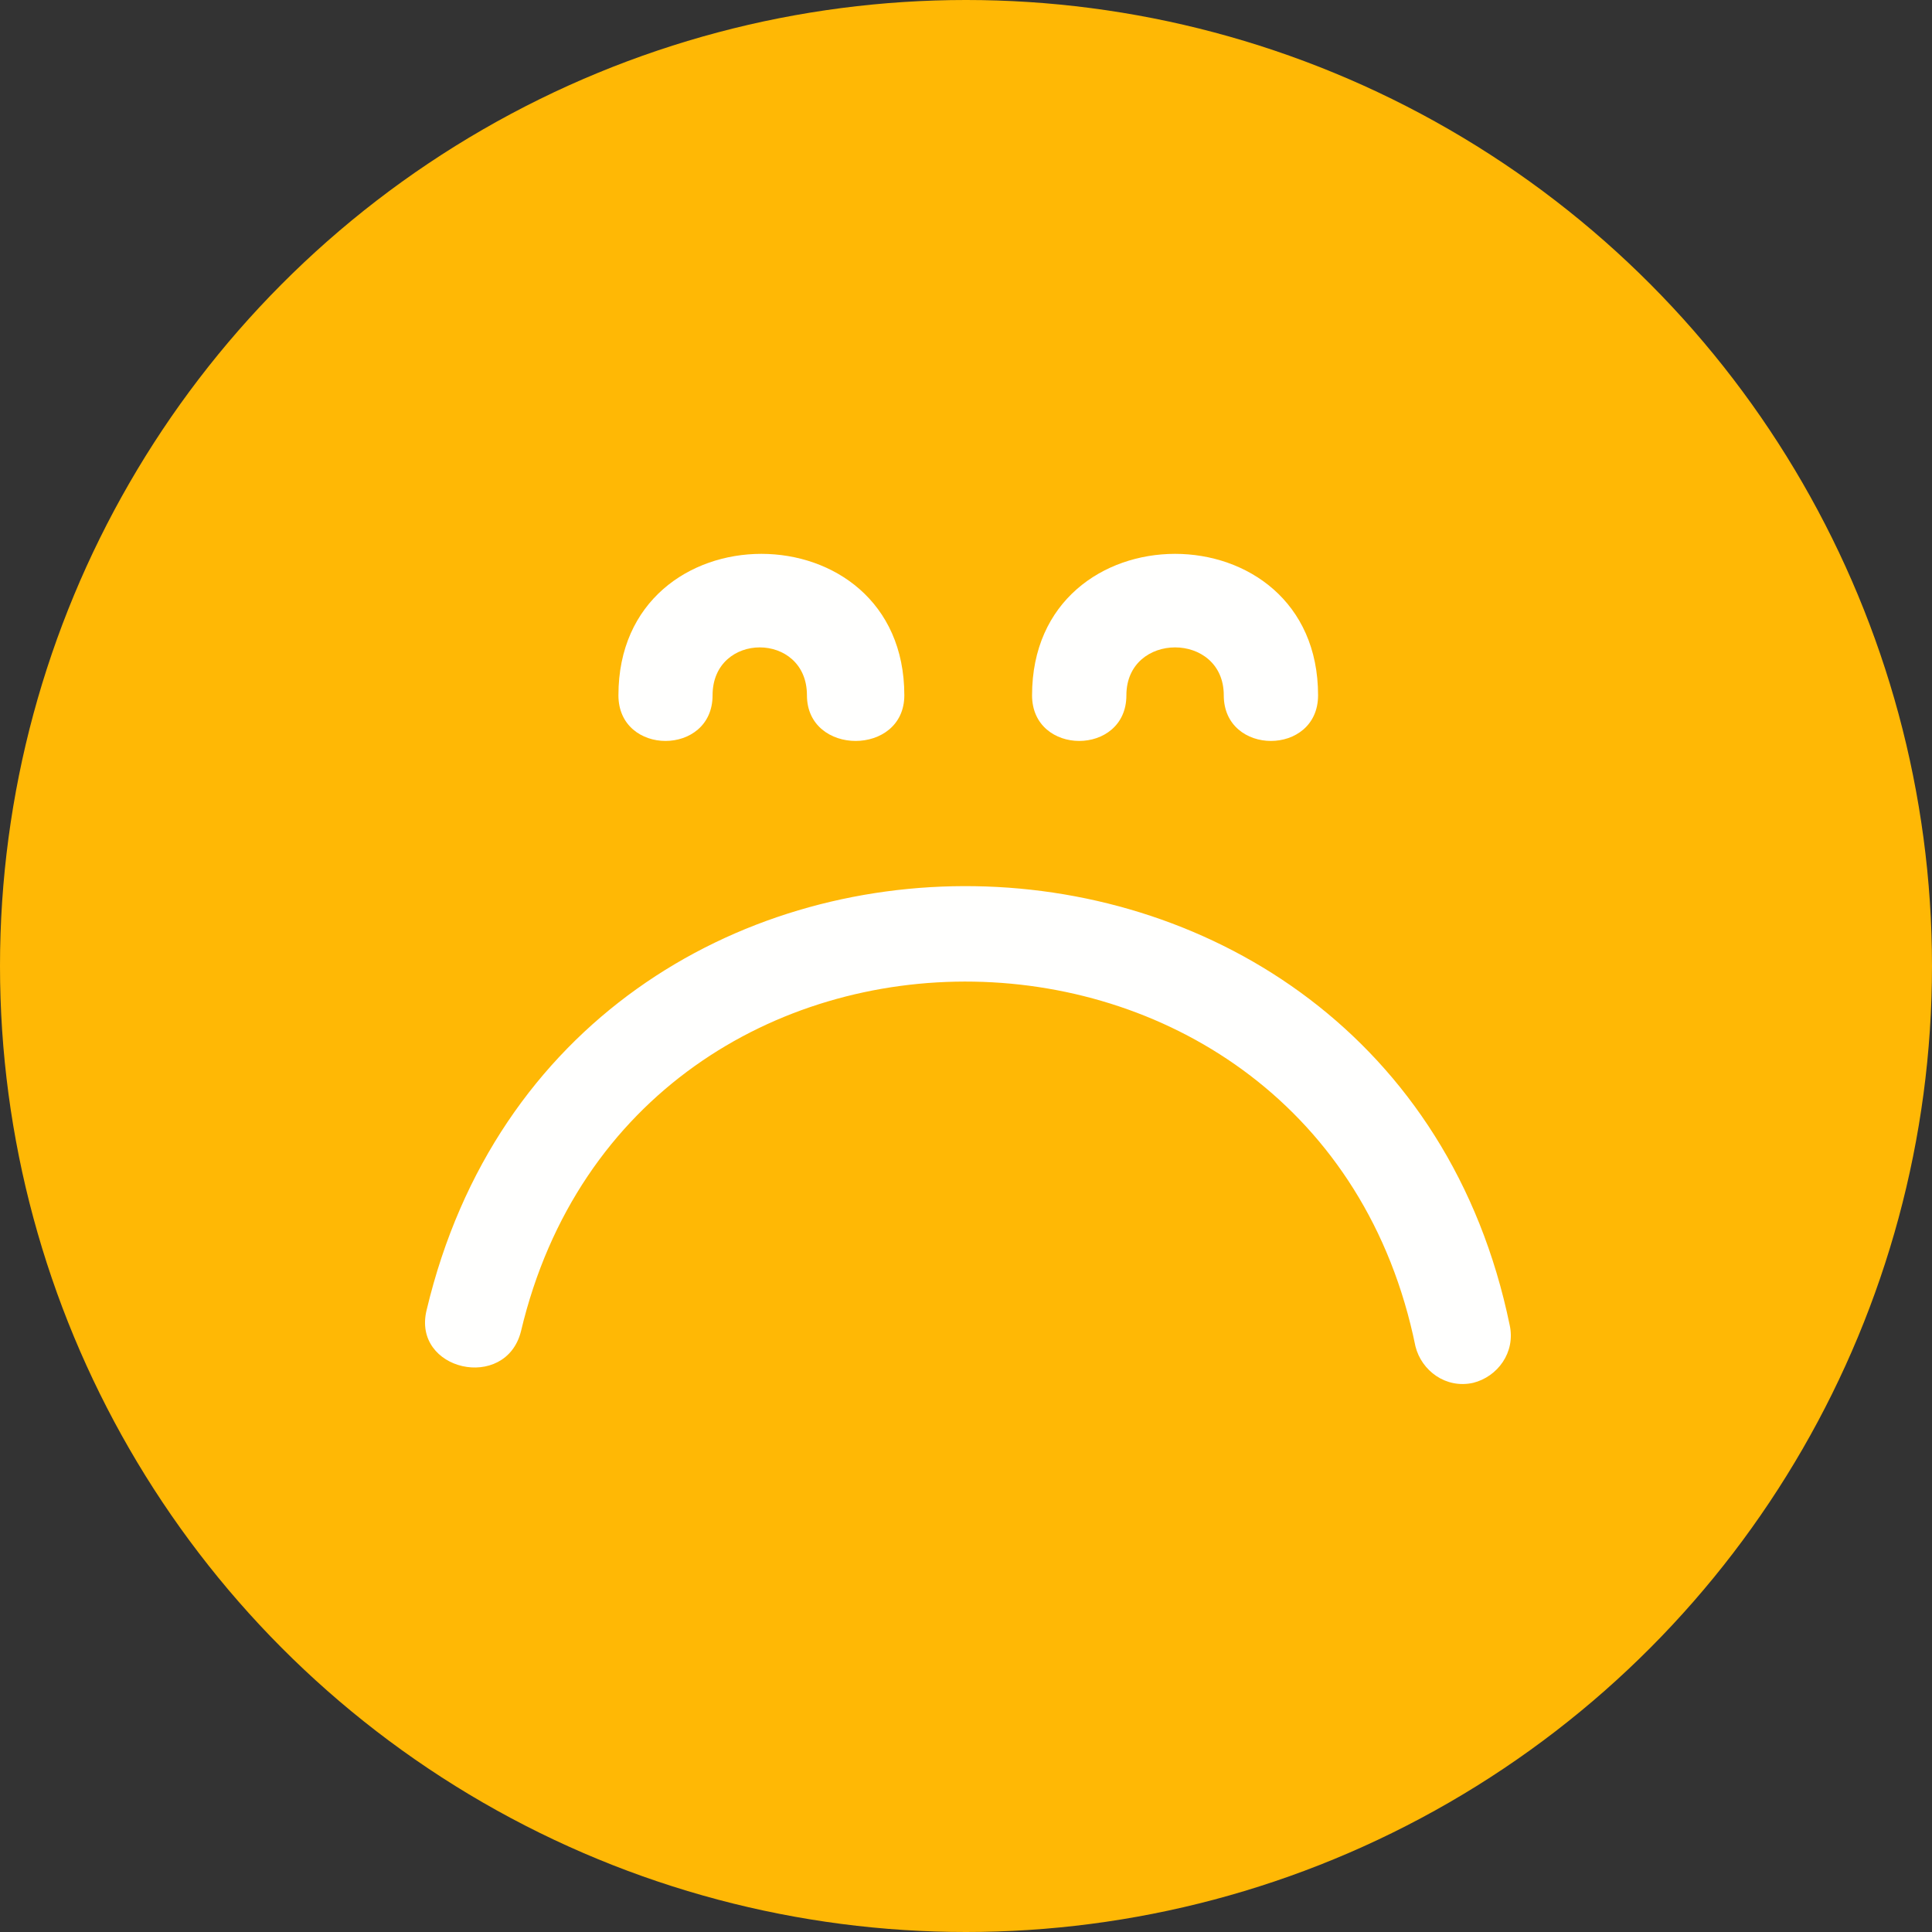 <?xml version="1.0" encoding="UTF-8"?>
<svg width="52px" height="52px" viewBox="0 0 52 52" version="1.1" xmlns="http://www.w3.org/2000/svg" xmlns:xlink="http://www.w3.org/1999/xlink">
    <rect x="0" y="0" width="52" height="52" fill="#333333" stroke="none"/>
    <!-- Generator: Sketch 57.1 (83088) - https://sketch.com -->
    <title>Avatar_8</title>
    <desc>Created with Sketch.</desc>
    <g id="UI-KIT" stroke="none" stroke-width="1" fill="none" fill-rule="evenodd">
        <g transform="translate(-1346, -1290)" id="Avatars">
            <g transform="translate(743, 1242)">
                <g transform="translate(107, 48)" id="Avatar_8">
                    <g transform="translate(496, 0)">
                        <circle id="Oval" fill="#FFB805" cx="26" cy="26" r="26"></circle>
                        <path d="M40.633,35.663 C40.796,36.401 40.306,37.055 39.651,37.219 C38.915,37.384 38.26,36.892 38.097,36.237 C35.476,23.381 17.054,23.054 14.023,35.828 C13.615,37.466 11.075,36.892 11.484,35.254 C15.168,19.779 37.439,20.188 40.633,35.663 Z M24.34,18.714 C24.34,20.352 21.719,20.352 21.719,18.714 C21.719,16.995 19.179,16.995 19.179,18.714 C19.179,20.352 16.645,20.352 16.645,18.714 C16.645,13.638 24.34,13.638 24.34,18.714 Z M35.476,18.714 C35.476,20.352 32.938,20.352 32.938,18.714 C32.938,16.995 30.317,16.995 30.317,18.714 C30.317,20.352 27.778,20.352 27.778,18.714 C27.778,13.638 35.476,13.638 35.476,18.714 Z" id="Combined-Shape" fill="#FFFFFE"></path>
                    </g>
                </g>
            </g>
        </g>
    </g>
</svg>